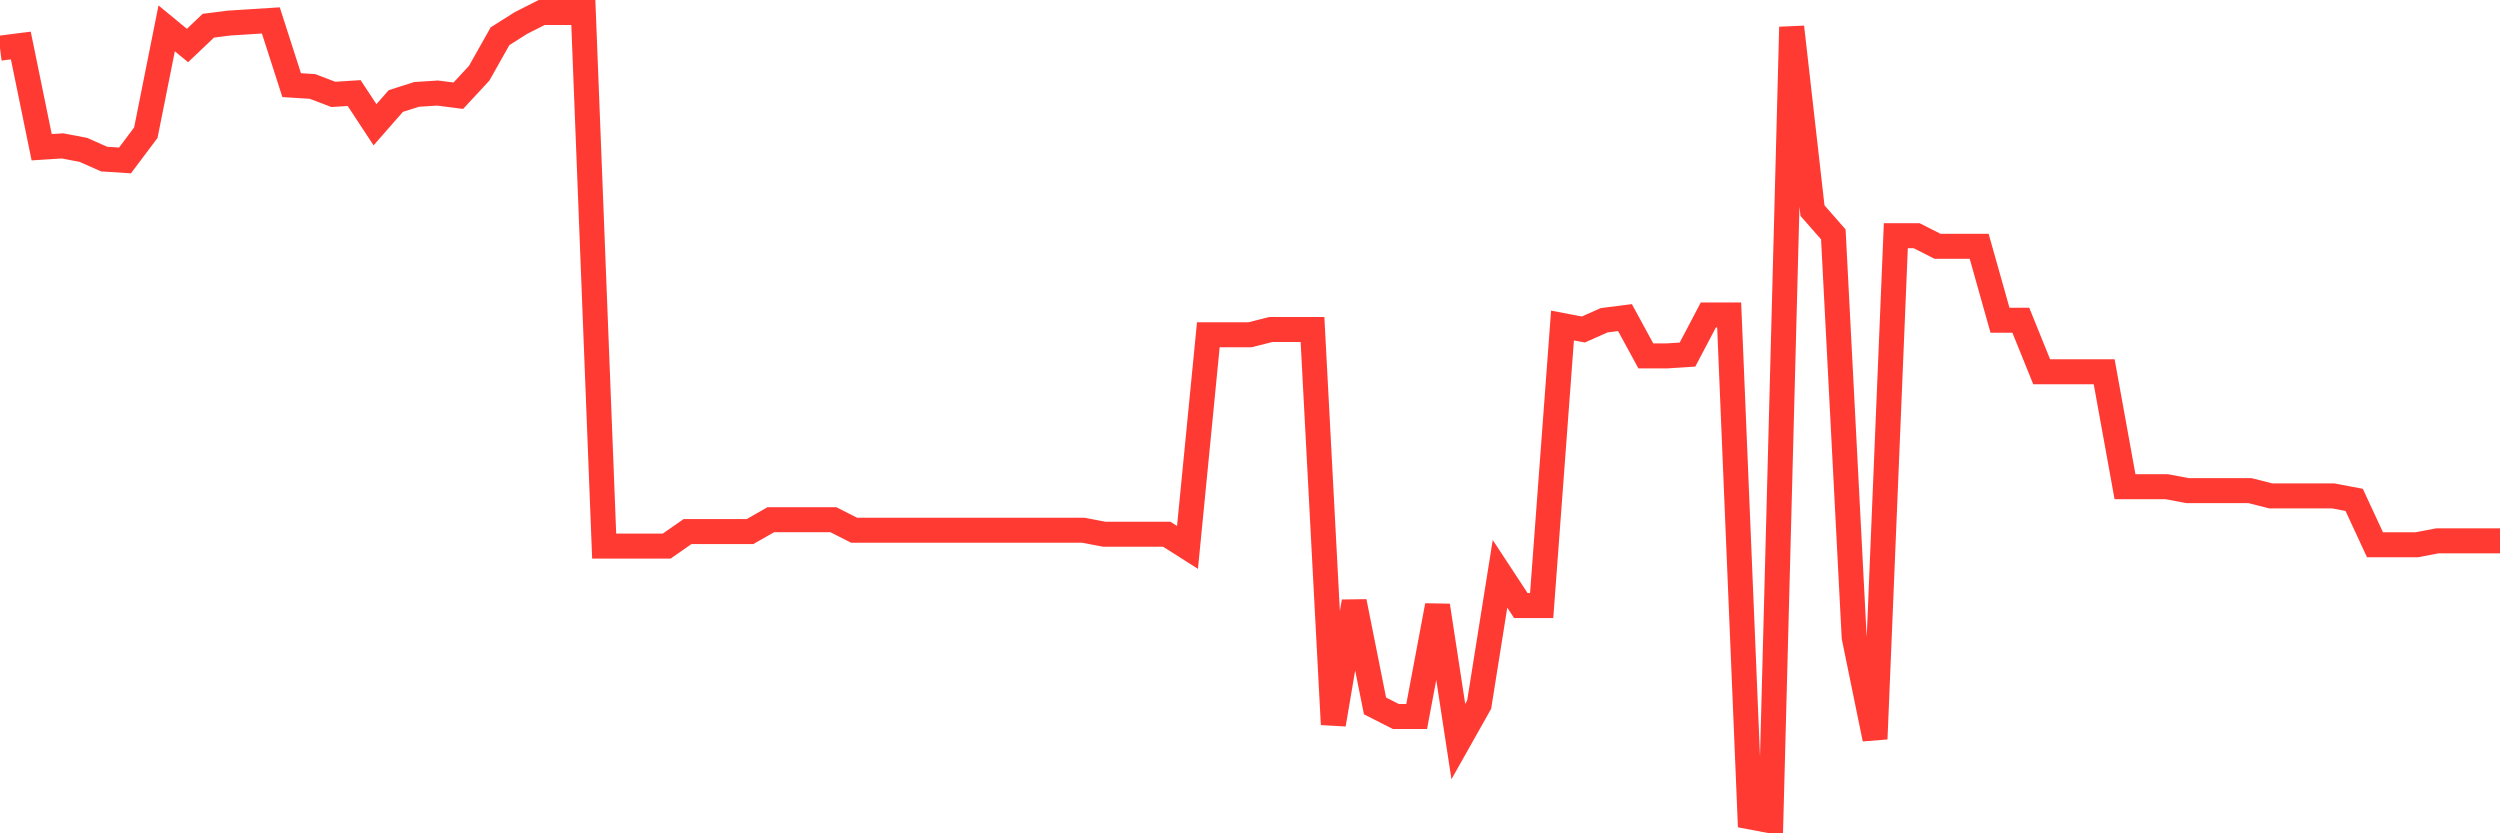 <svg
  xmlns="http://www.w3.org/2000/svg"
  xmlns:xlink="http://www.w3.org/1999/xlink"
  width="120"
  height="40"
  viewBox="0 0 120 40"
  preserveAspectRatio="none"
>
  <polyline
    points="0,2.312 1,2.185 2,7.067 3,7.003 4,7.193 5,7.637 6,7.701 7,6.369 8,1.361 9,2.185 10,1.234 11,1.107 12,1.044 13,0.98 14,4.087 15,4.15 16,4.531 17,4.467 18,5.989 19,4.848 20,4.531 21,4.467 22,4.594 23,3.516 24,1.741 25,1.107 26,0.6 27,0.6 28,0.6 29,26.213 30,26.213 31,26.213 32,26.213 33,25.516 34,25.516 35,25.516 36,25.516 37,24.945 38,24.945 39,24.945 40,24.945 41,25.452 42,25.452 43,25.452 44,25.452 45,25.452 46,25.452 47,25.452 48,25.452 49,25.452 50,25.452 51,25.452 52,25.452 53,25.642 54,25.642 55,25.642 56,25.642 57,26.276 58,16.069 59,16.069 60,16.069 61,15.816 62,15.816 63,15.816 64,34.772 65,28.876 66,33.884 67,34.392 68,34.392 69,29.066 70,35.596 71,33.821 72,27.544 73,29.066 74,29.066 75,15.625 76,15.816 77,15.372 78,15.245 79,17.084 80,17.084 81,17.02 82,15.118 83,15.118 84,39.21 85,39.4 86,1.297 87,10.11 88,11.251 89,30.588 90,35.469 91,11.314 92,11.314 93,11.822 94,11.822 95,11.822 96,15.372 97,15.372 98,17.844 99,17.844 100,17.844 101,17.844 102,23.36 103,23.36 104,23.36 105,23.55 106,23.55 107,23.55 108,23.55 109,23.804 110,23.804 111,23.804 112,23.804 113,23.994 114,26.15 115,26.15 116,26.15 117,25.959 118,25.959 119,25.959 120,25.959"
    fill="none"
    stroke="#ff3a33"
    stroke-width="1.2"
  >
  </polyline>
</svg>